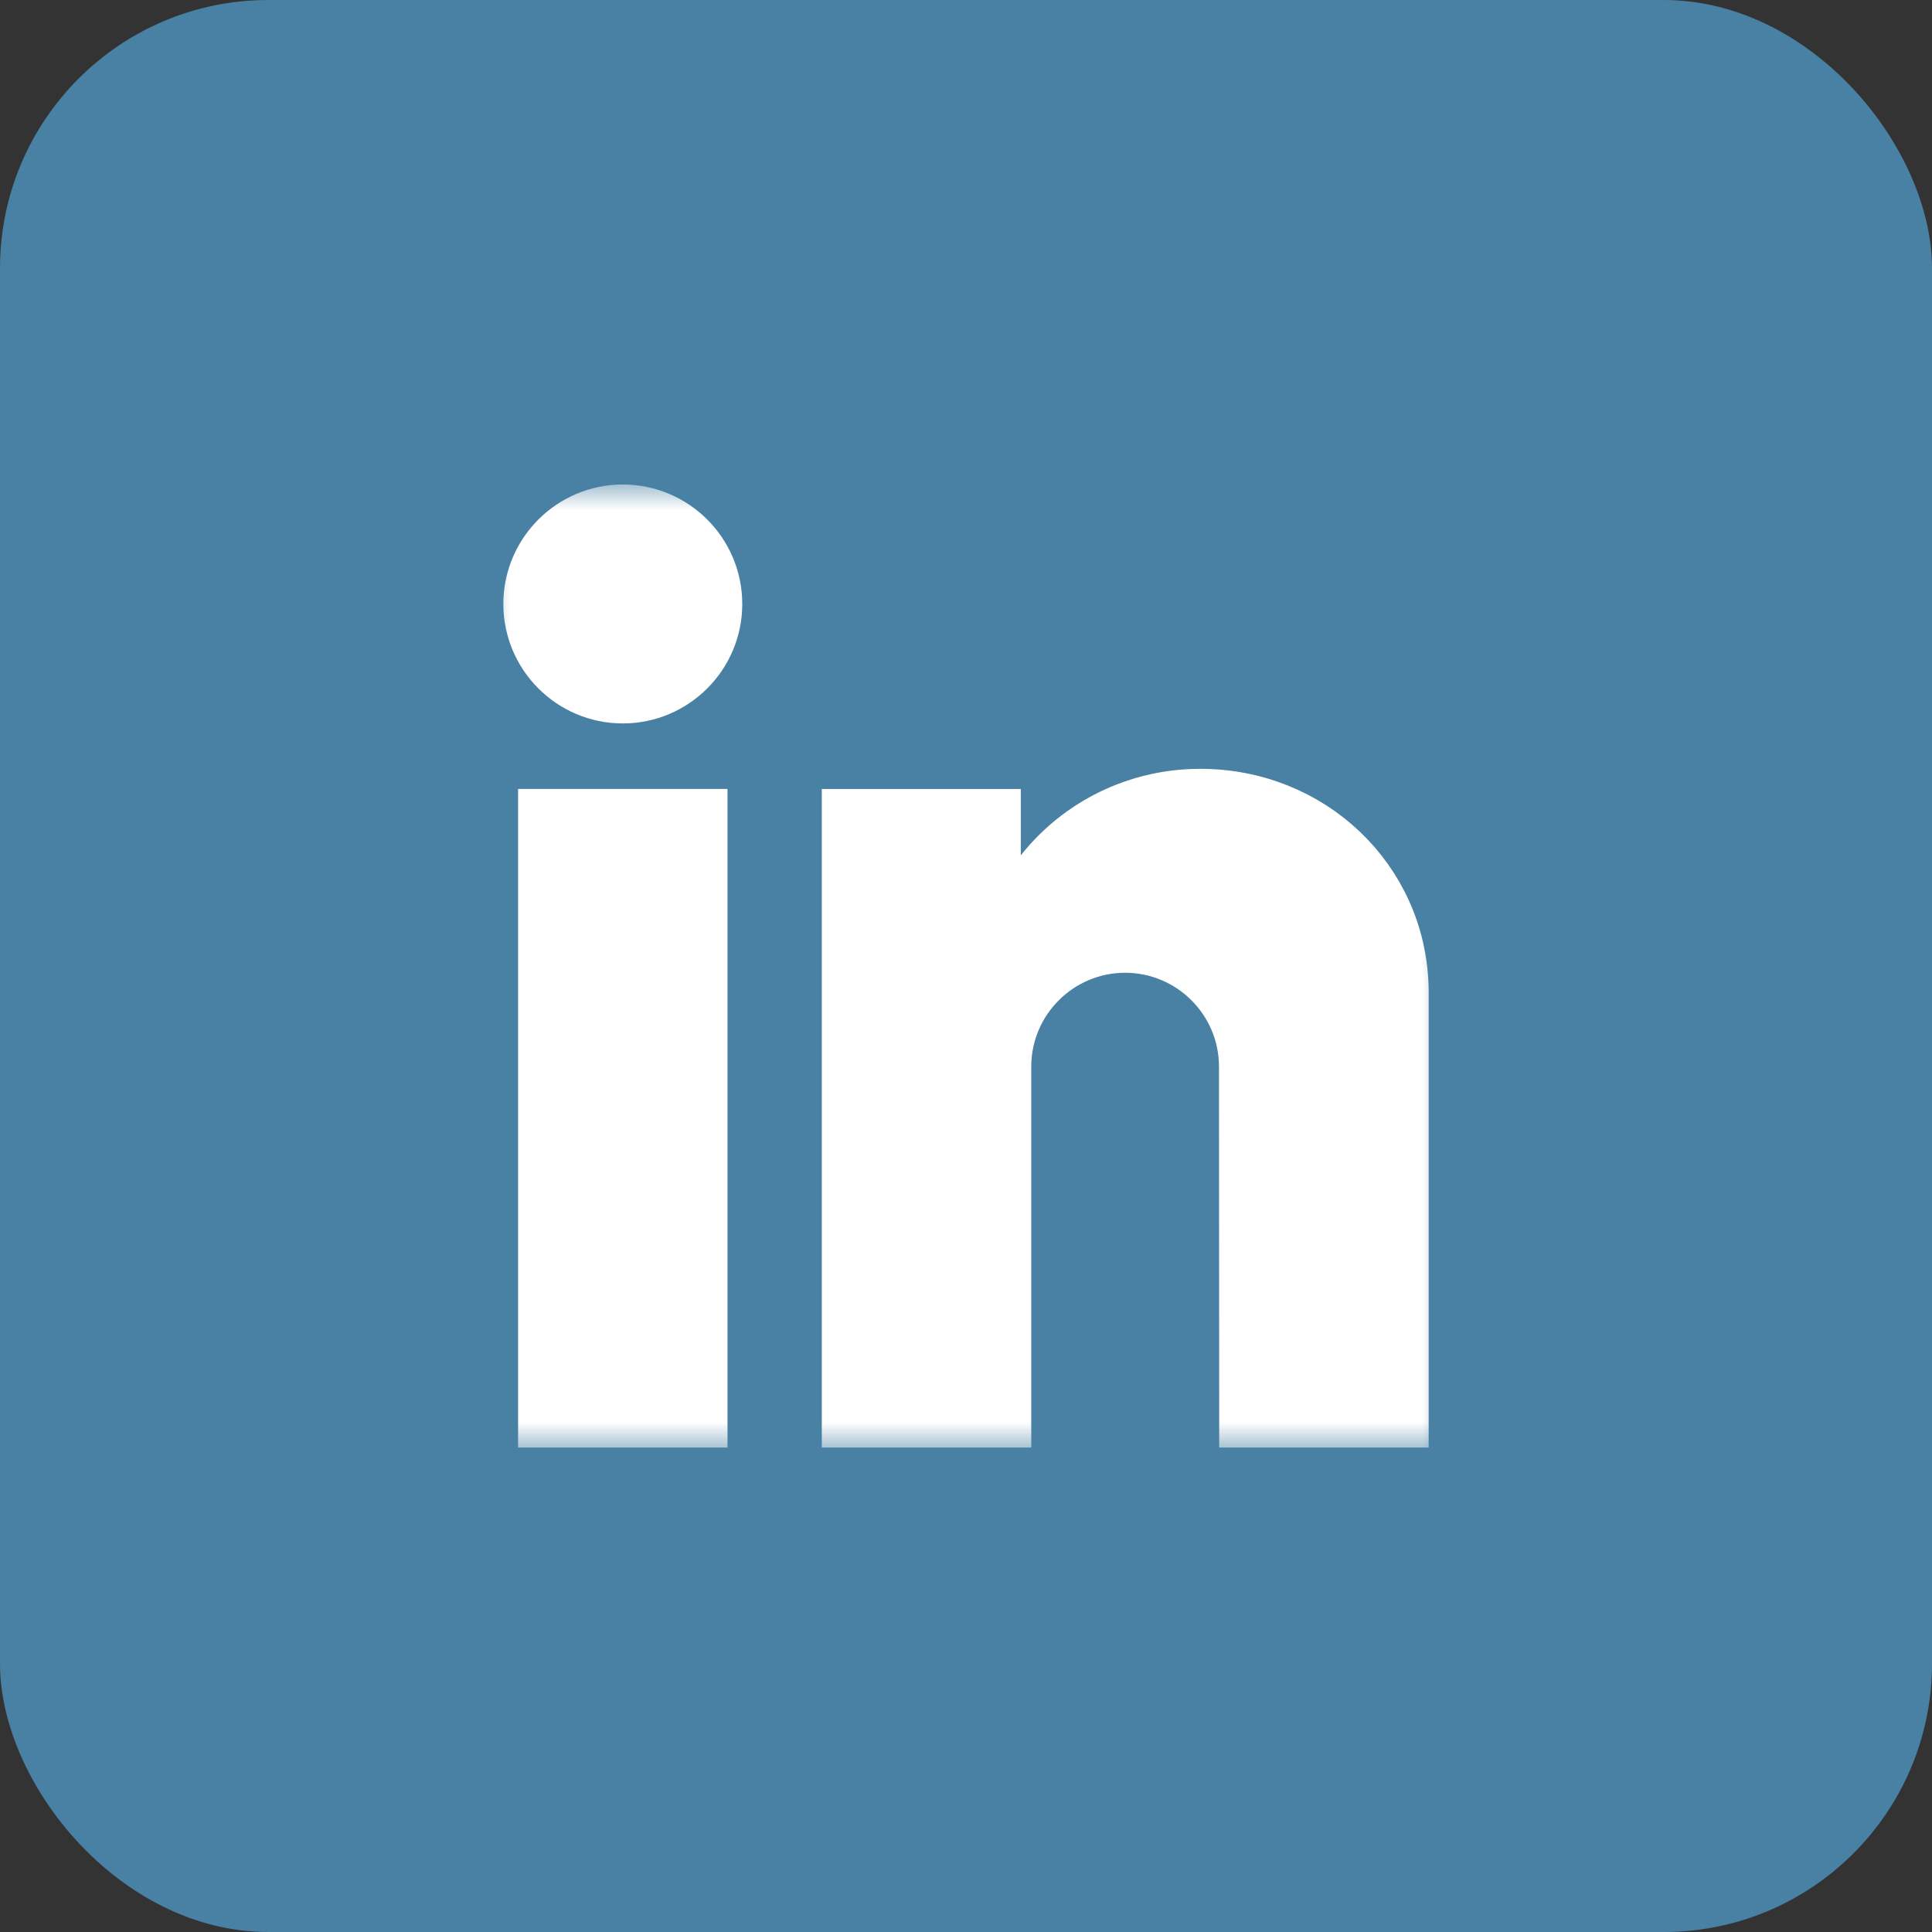 <svg width="36" height="36" viewBox="0 0 36 36" fill="none" xmlns="http://www.w3.org/2000/svg">
<rect x="0" y="0" width="36" height="36" fill="#333333" stroke="none"/>
<rect width="36" height="36" rx="5" fill="#4981A4"/>
<g clip-path="url(#clip0_1655_6077)">
<path d="M10.154 15.201H13.056V26.473H10.154V15.201Z" fill="white"/>
<mask id="mask0_1655_6077" style="mask-type:luminance" maskUnits="userSpaceOnUse" x="9" y="9" width="18" height="18">
<path d="M9 9H27V27H9V9Z" fill="white"/>
</mask>
<g mask="url(#mask0_1655_6077)">
<path d="M10.154 15.201H13.056V26.473H10.154V15.201Z" stroke="white" stroke-miterlimit="10"/>
<path d="M11.605 12.98C10.653 12.98 9.879 12.206 9.879 11.254C9.879 10.303 10.653 9.528 11.605 9.528C12.557 9.528 13.331 10.303 13.331 11.254C13.331 12.206 12.557 12.98 11.605 12.98Z" fill="white"/>
<path d="M11.605 12.98C10.653 12.98 9.879 12.206 9.879 11.254C9.879 10.303 10.653 9.528 11.605 9.528C12.557 9.528 13.331 10.303 13.331 11.254C13.331 12.206 12.557 12.98 11.605 12.98Z" stroke="white" stroke-miterlimit="10"/>
<path d="M23.218 26.473L23.214 19.875C23.214 18.635 22.205 17.626 20.965 17.626C19.725 17.626 18.716 18.635 18.716 19.875V26.473H15.813V15.201H18.521V16.708L19.094 16.712L19.198 16.549C19.894 15.47 21.078 14.826 22.366 14.826C24.425 14.826 26.074 16.399 26.12 18.407L26.121 18.456V26.473H23.218Z" fill="white"/>
<path d="M23.218 26.473L23.214 19.875C23.214 18.635 22.205 17.626 20.965 17.626C19.725 17.626 18.716 18.635 18.716 19.875V26.473H15.813V15.201H18.521V16.708L19.094 16.712L19.198 16.549C19.894 15.47 21.078 14.826 22.366 14.826C24.425 14.826 26.074 16.399 26.12 18.407L26.121 18.456V26.473H23.218Z" stroke="white" stroke-miterlimit="10"/>
</g>
</g>
<defs>
<clipPath id="clip0_1655_6077">
<rect width="18" height="18" fill="white" transform="translate(9 9)"/>
</clipPath>
</defs>
</svg>
